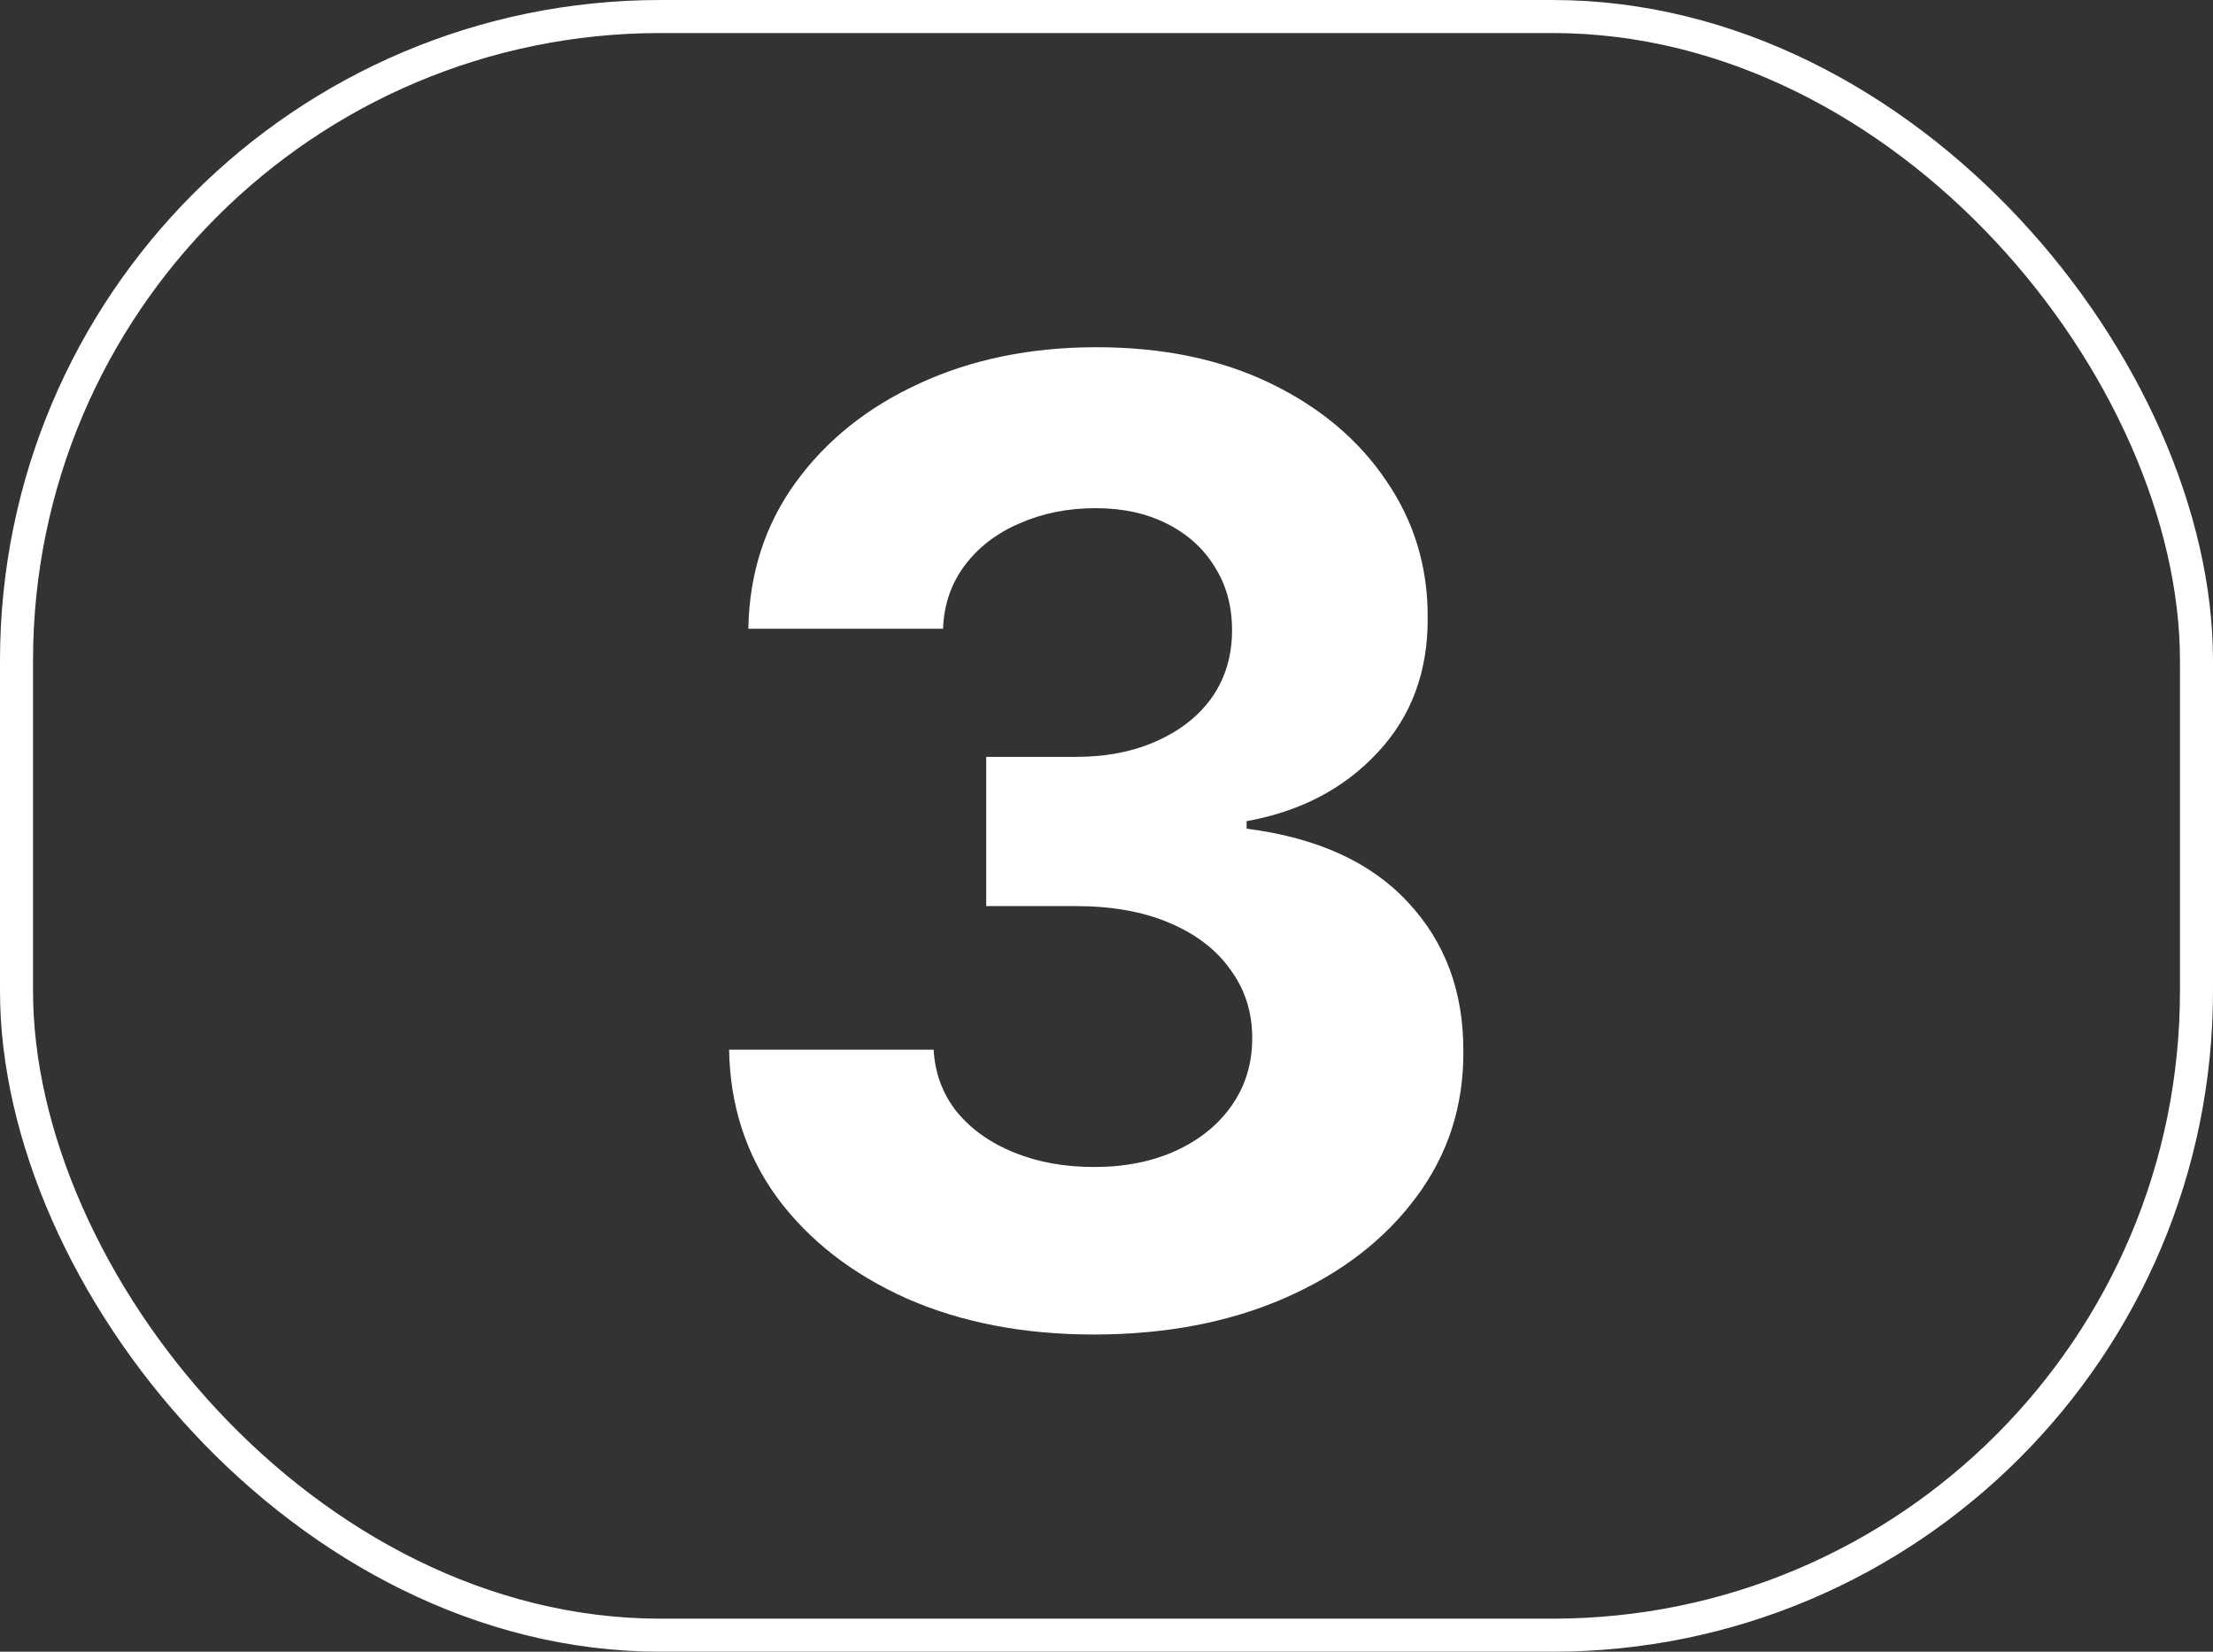 <?xml version="1.0" encoding="UTF-8"?> <svg xmlns="http://www.w3.org/2000/svg" width="67" height="50" viewBox="0 0 67 50" fill="none"><rect x="0" y="0" width="67" height="50" fill="#333333" stroke="none"/><rect x="0.5" y="0.5" width="66" height="49" rx="19.5" stroke="white"></rect><path d="M33.111 40.398C30.99 40.398 29.1 40.033 27.443 39.304C25.796 38.565 24.493 37.552 23.537 36.264C22.59 34.967 22.102 33.471 22.074 31.776H28.267C28.305 32.486 28.537 33.111 28.963 33.651C29.399 34.181 29.976 34.593 30.696 34.886C31.416 35.18 32.225 35.327 33.125 35.327C34.062 35.327 34.891 35.161 35.611 34.83C36.331 34.498 36.894 34.039 37.301 33.452C37.708 32.865 37.912 32.188 37.912 31.421C37.912 30.644 37.694 29.957 37.258 29.361C36.832 28.755 36.217 28.281 35.412 27.94C34.617 27.599 33.669 27.429 32.571 27.429H29.858V22.912H32.571C33.499 22.912 34.318 22.751 35.028 22.429C35.748 22.107 36.307 21.662 36.705 21.094C37.102 20.516 37.301 19.844 37.301 19.077C37.301 18.348 37.126 17.708 36.776 17.159C36.435 16.6 35.952 16.165 35.327 15.852C34.711 15.54 33.992 15.383 33.168 15.383C32.334 15.383 31.572 15.535 30.881 15.838C30.189 16.132 29.635 16.553 29.219 17.102C28.802 17.651 28.579 18.296 28.551 19.034H22.656C22.685 17.358 23.163 15.881 24.091 14.602C25.019 13.324 26.269 12.325 27.841 11.605C29.422 10.876 31.207 10.511 33.196 10.511C35.204 10.511 36.96 10.876 38.466 11.605C39.972 12.334 41.141 13.319 41.974 14.56C42.817 15.791 43.234 17.173 43.224 18.707C43.234 20.336 42.727 21.695 41.705 22.784C40.691 23.873 39.37 24.564 37.742 24.858V25.085C39.882 25.36 41.51 26.103 42.628 27.315C43.755 28.518 44.313 30.024 44.304 31.832C44.313 33.49 43.835 34.962 42.869 36.25C41.913 37.538 40.592 38.551 38.906 39.29C37.221 40.028 35.289 40.398 33.111 40.398Z" fill="white"></path></svg> 